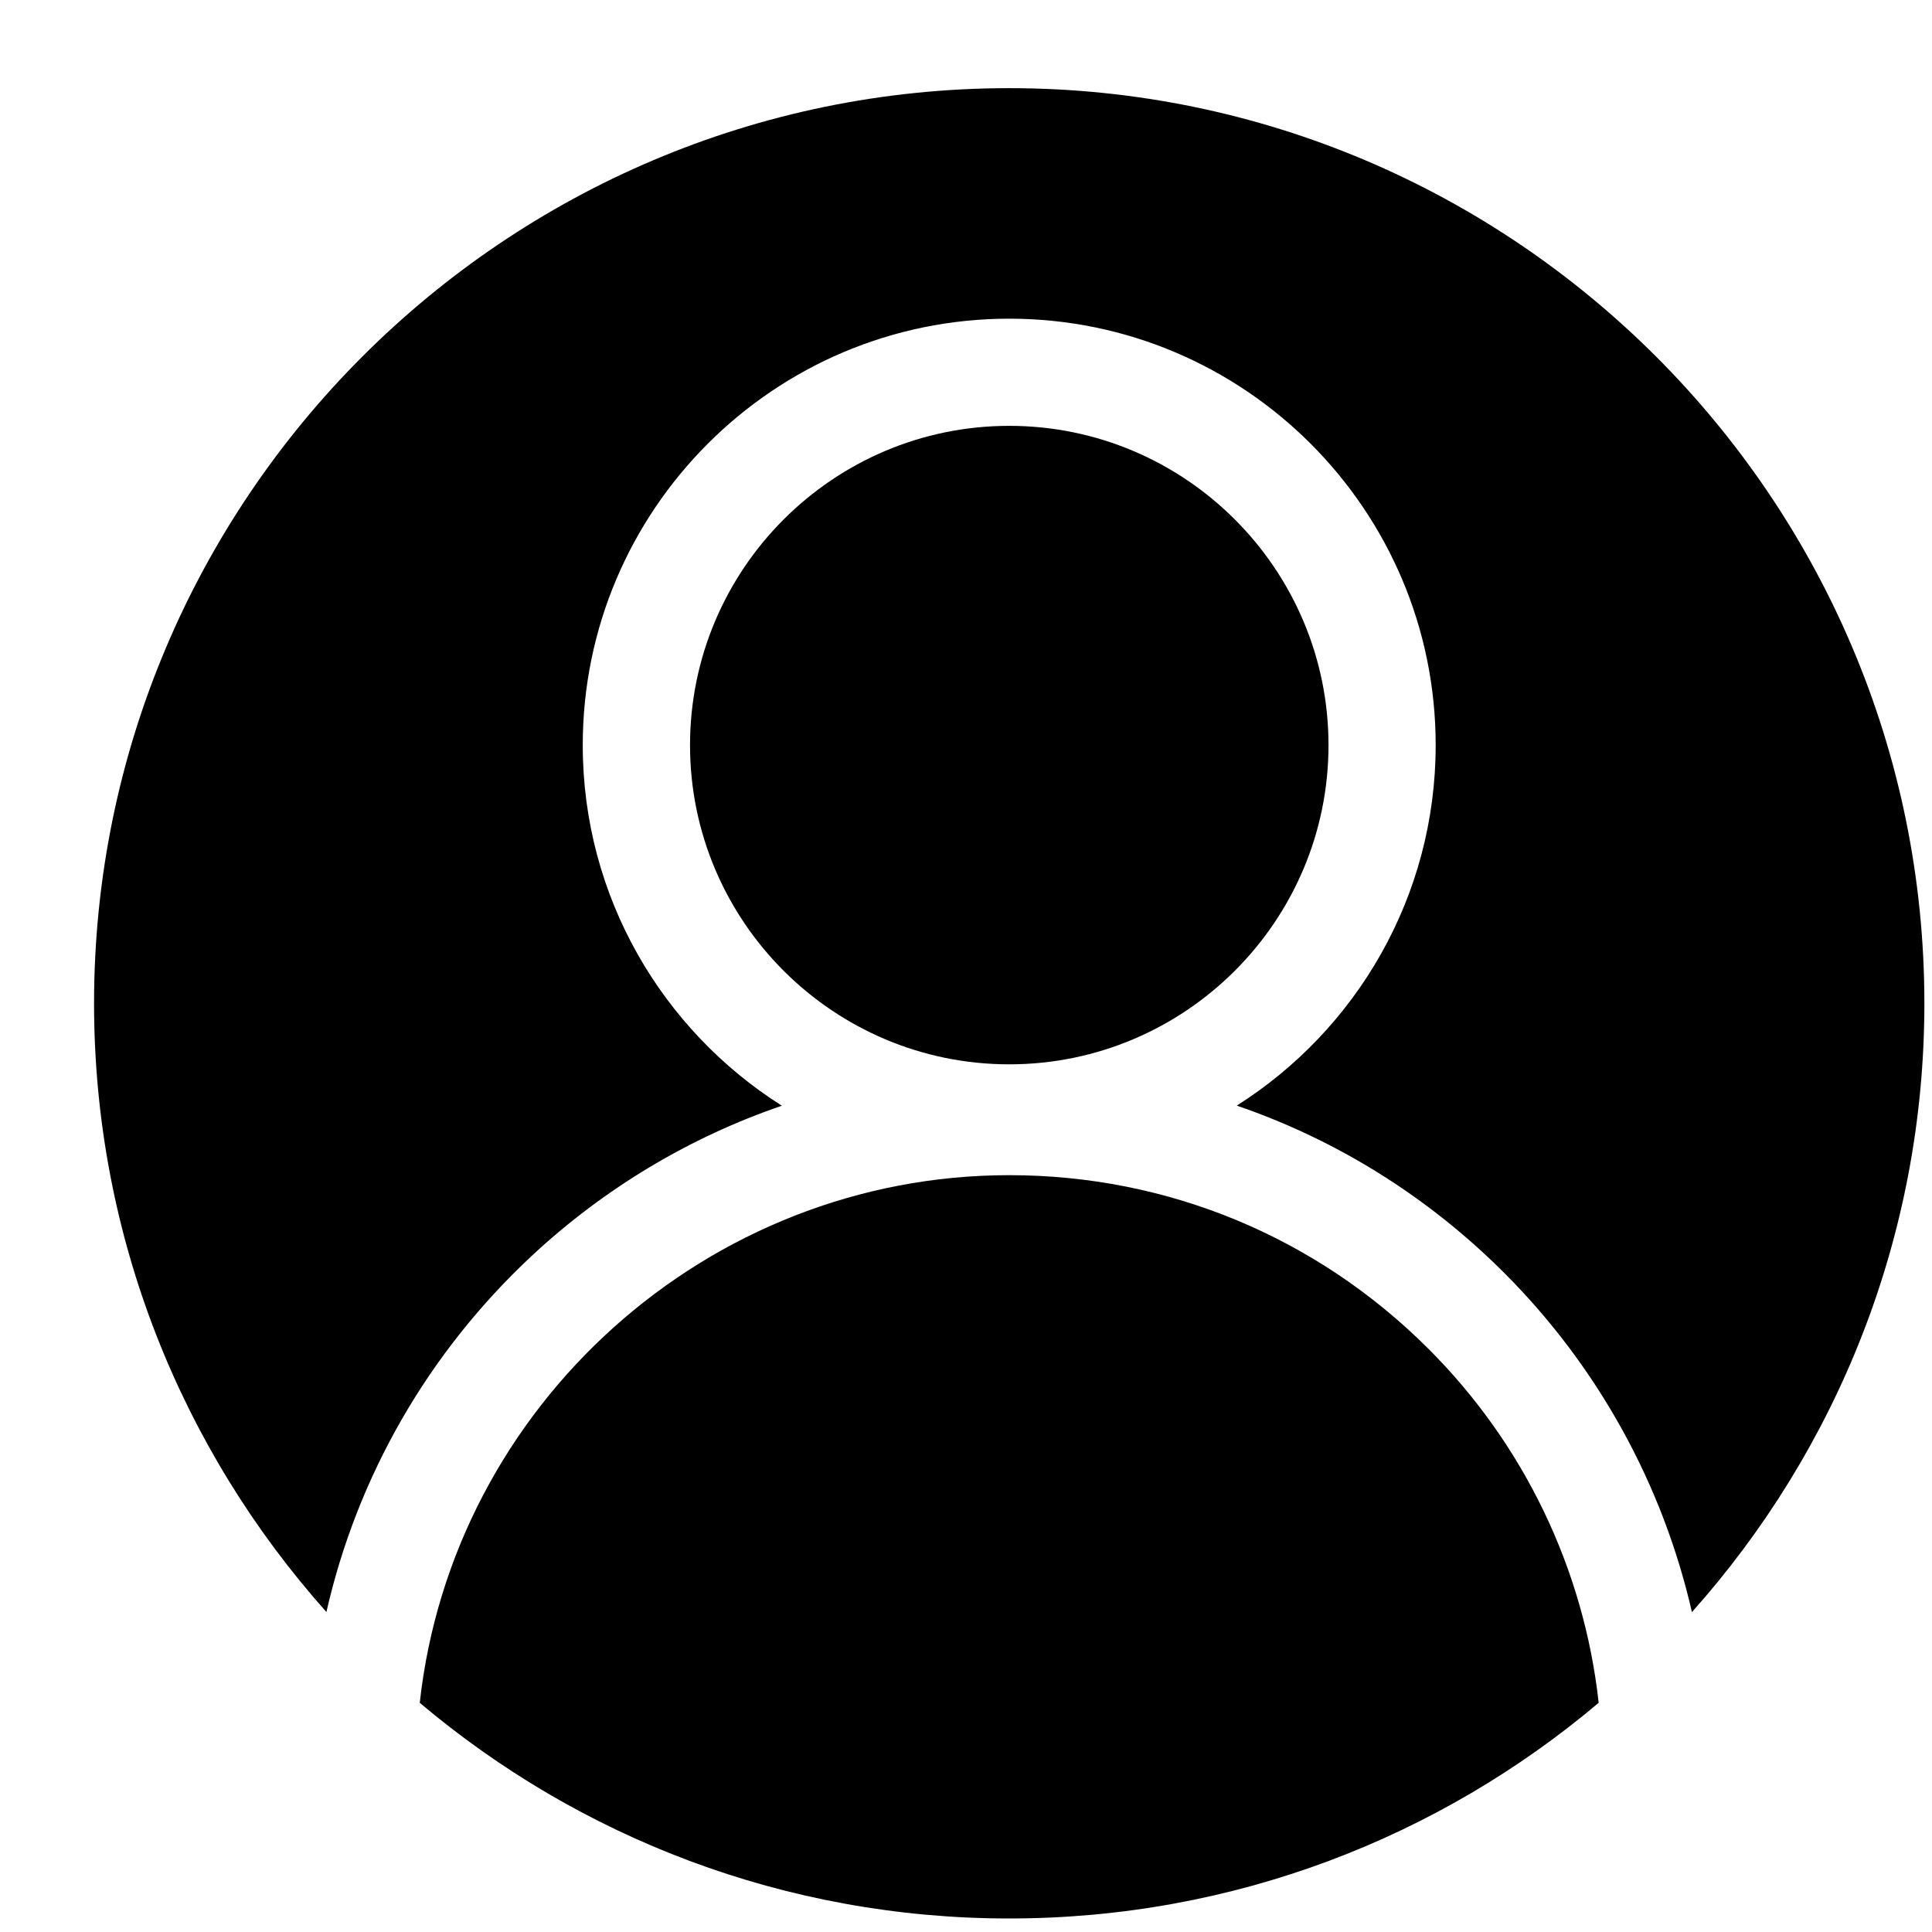 <svg width="19" height="19" viewBox="0 0 19 19" fill="none" xmlns="http://www.w3.org/2000/svg">
<path d="M9.925 4.188C8.194 4.188 6.786 5.597 6.786 7.328C6.786 9.059 8.194 10.467 9.925 10.467C11.656 10.467 13.065 9.059 13.065 7.328C13.065 5.597 11.656 4.188 9.925 4.188Z" fill="black"/>
<path d="M9.925 0.867C4.962 0.867 0.925 4.905 0.925 9.867C0.925 12.164 1.79 14.261 3.21 15.853C3.514 14.517 4.212 13.299 5.231 12.349C5.947 11.683 6.784 11.184 7.689 10.874C6.513 10.13 5.731 8.819 5.731 7.328C5.731 5.015 7.612 3.134 9.925 3.134C12.238 3.134 14.119 5.015 14.119 7.328C14.119 8.818 13.338 10.129 12.163 10.873C13.143 11.209 14.041 11.766 14.795 12.52C15.716 13.442 16.352 14.6 16.639 15.854C18.06 14.262 18.925 12.164 18.925 9.867C18.925 4.905 14.888 0.867 9.925 0.867Z" fill="black"/>
<path d="M4.128 16.746C5.695 18.069 7.718 18.867 9.925 18.867C12.132 18.867 14.155 18.069 15.722 16.746C15.578 15.435 14.989 14.205 14.049 13.266C12.947 12.164 11.483 11.557 9.925 11.557C6.958 11.557 4.45 13.821 4.128 16.746Z" fill="black"/>
</svg>
